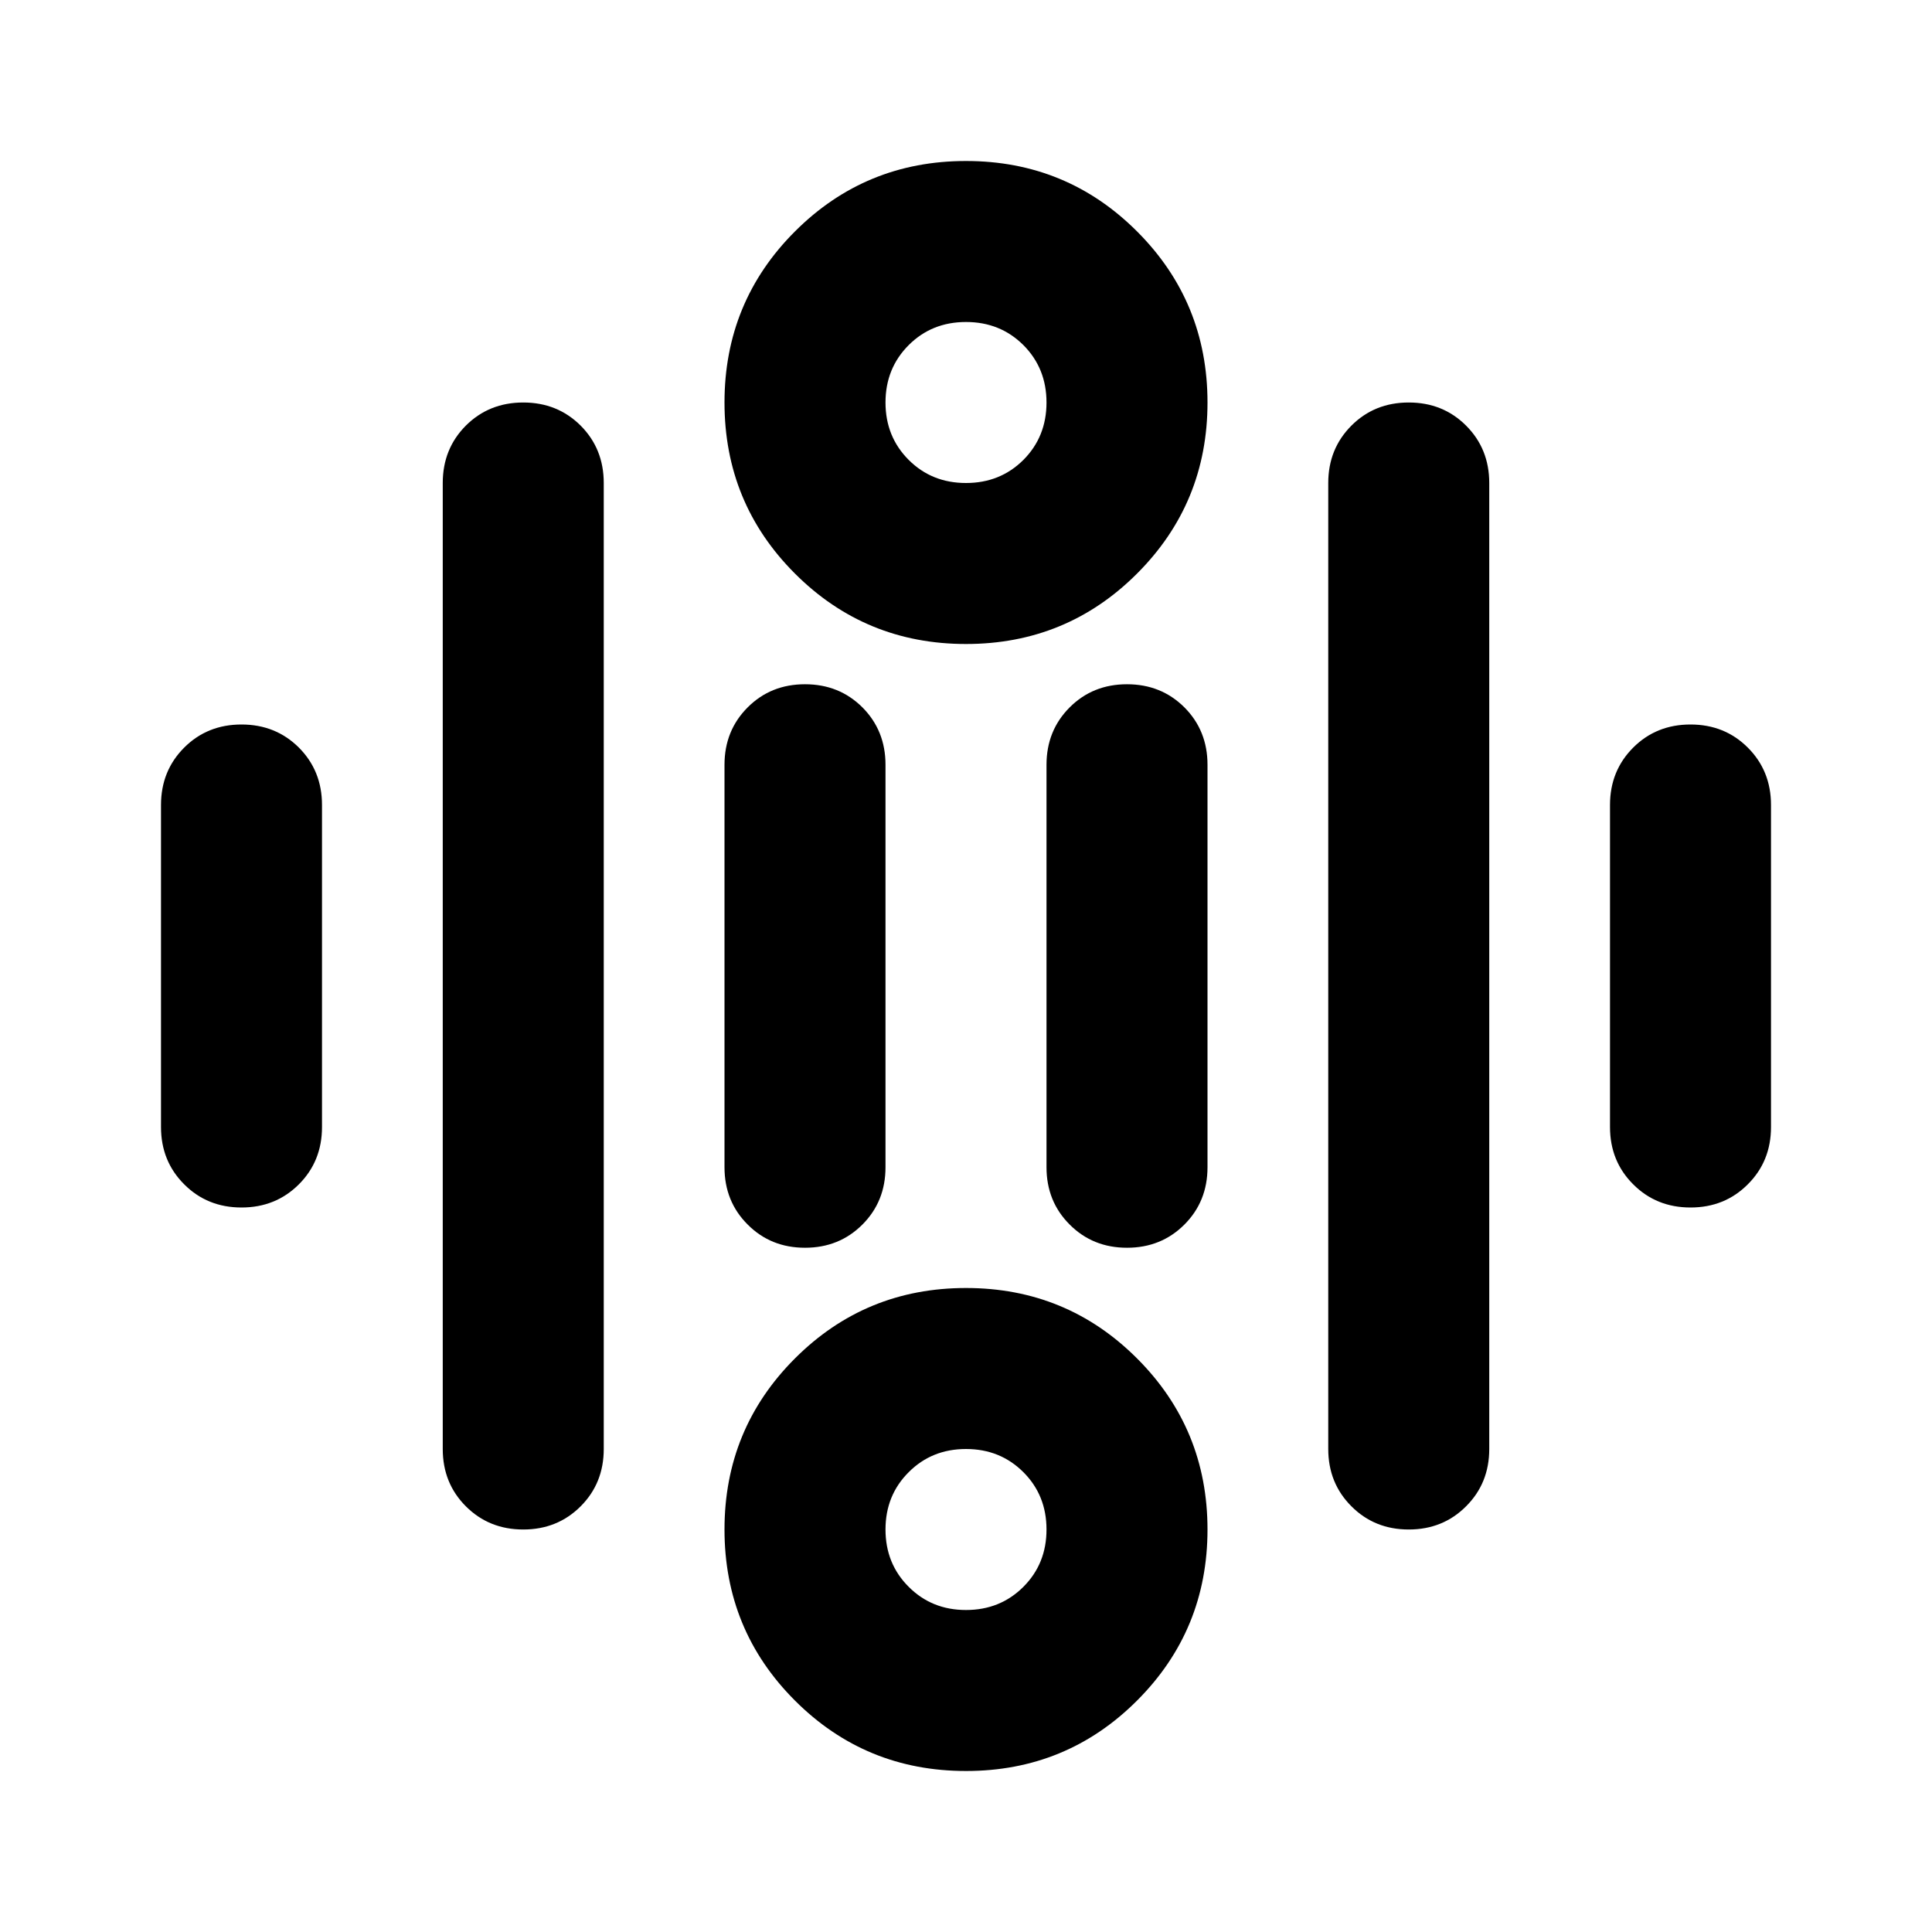 <?xml version="1.0" encoding="utf-8"?>
<!-- Generator: www.svgicons.com -->
<svg xmlns="http://www.w3.org/2000/svg" width="800" height="800" viewBox="0 0 24 24">
<path fill="currentColor" d="M12 6q.425 0 .713-.287Q13 5.425 13 5t-.287-.713Q12.425 4 12 4t-.712.287Q11 4.575 11 5t.288.713Q11.575 6 12 6Zm0 2q-1.25 0-2.125-.875T9 5q0-1.25.875-2.125T12 2q1.25 0 2.125.875T15 5q0 1.25-.875 2.125T12 8Zm0 12q.425 0 .713-.288Q13 19.425 13 19t-.287-.712Q12.425 18 12 18t-.712.288Q11 18.575 11 19t.288.712Q11.575 20 12 20Zm0 2q-1.25 0-2.125-.875T9 19q0-1.25.875-2.125T12 16q1.25 0 2.125.875T15 19q0 1.25-.875 2.125T12 22Zm-9-7q-.425 0-.712-.288Q2 14.425 2 14v-4q0-.425.288-.713Q2.575 9 3 9t.713.287Q4 9.575 4 10v4q0 .425-.287.712Q3.425 15 3 15Zm7 .5q-.425 0-.712-.288Q9 14.925 9 14.5v-5q0-.425.288-.713Q9.575 8.5 10 8.5t.713.287Q11 9.075 11 9.5v5q0 .425-.287.712q-.288.288-.713.288Zm4 0q-.425 0-.712-.288Q13 14.925 13 14.5v-5q0-.425.288-.713q.287-.287.712-.287t.713.287Q15 9.075 15 9.5v5q0 .425-.287.712q-.288.288-.713.288Zm7-.5q-.425 0-.712-.288Q20 14.425 20 14v-4q0-.425.288-.713Q20.575 9 21 9t.712.287Q22 9.575 22 10v4q0 .425-.288.712Q21.425 15 21 15Zm-3.5 4q-.425 0-.712-.288q-.288-.287-.288-.712V6q0-.425.288-.713Q17.075 5 17.5 5t.712.287q.288.288.288.713v12q0 .425-.288.712q-.287.288-.712.288Zm-11 0q-.425 0-.713-.288Q5.5 18.425 5.5 18V6q0-.425.287-.713Q6.075 5 6.5 5t.713.287Q7.5 5.575 7.5 6v12q0 .425-.287.712Q6.925 19 6.5 19Z"/>
</svg>
